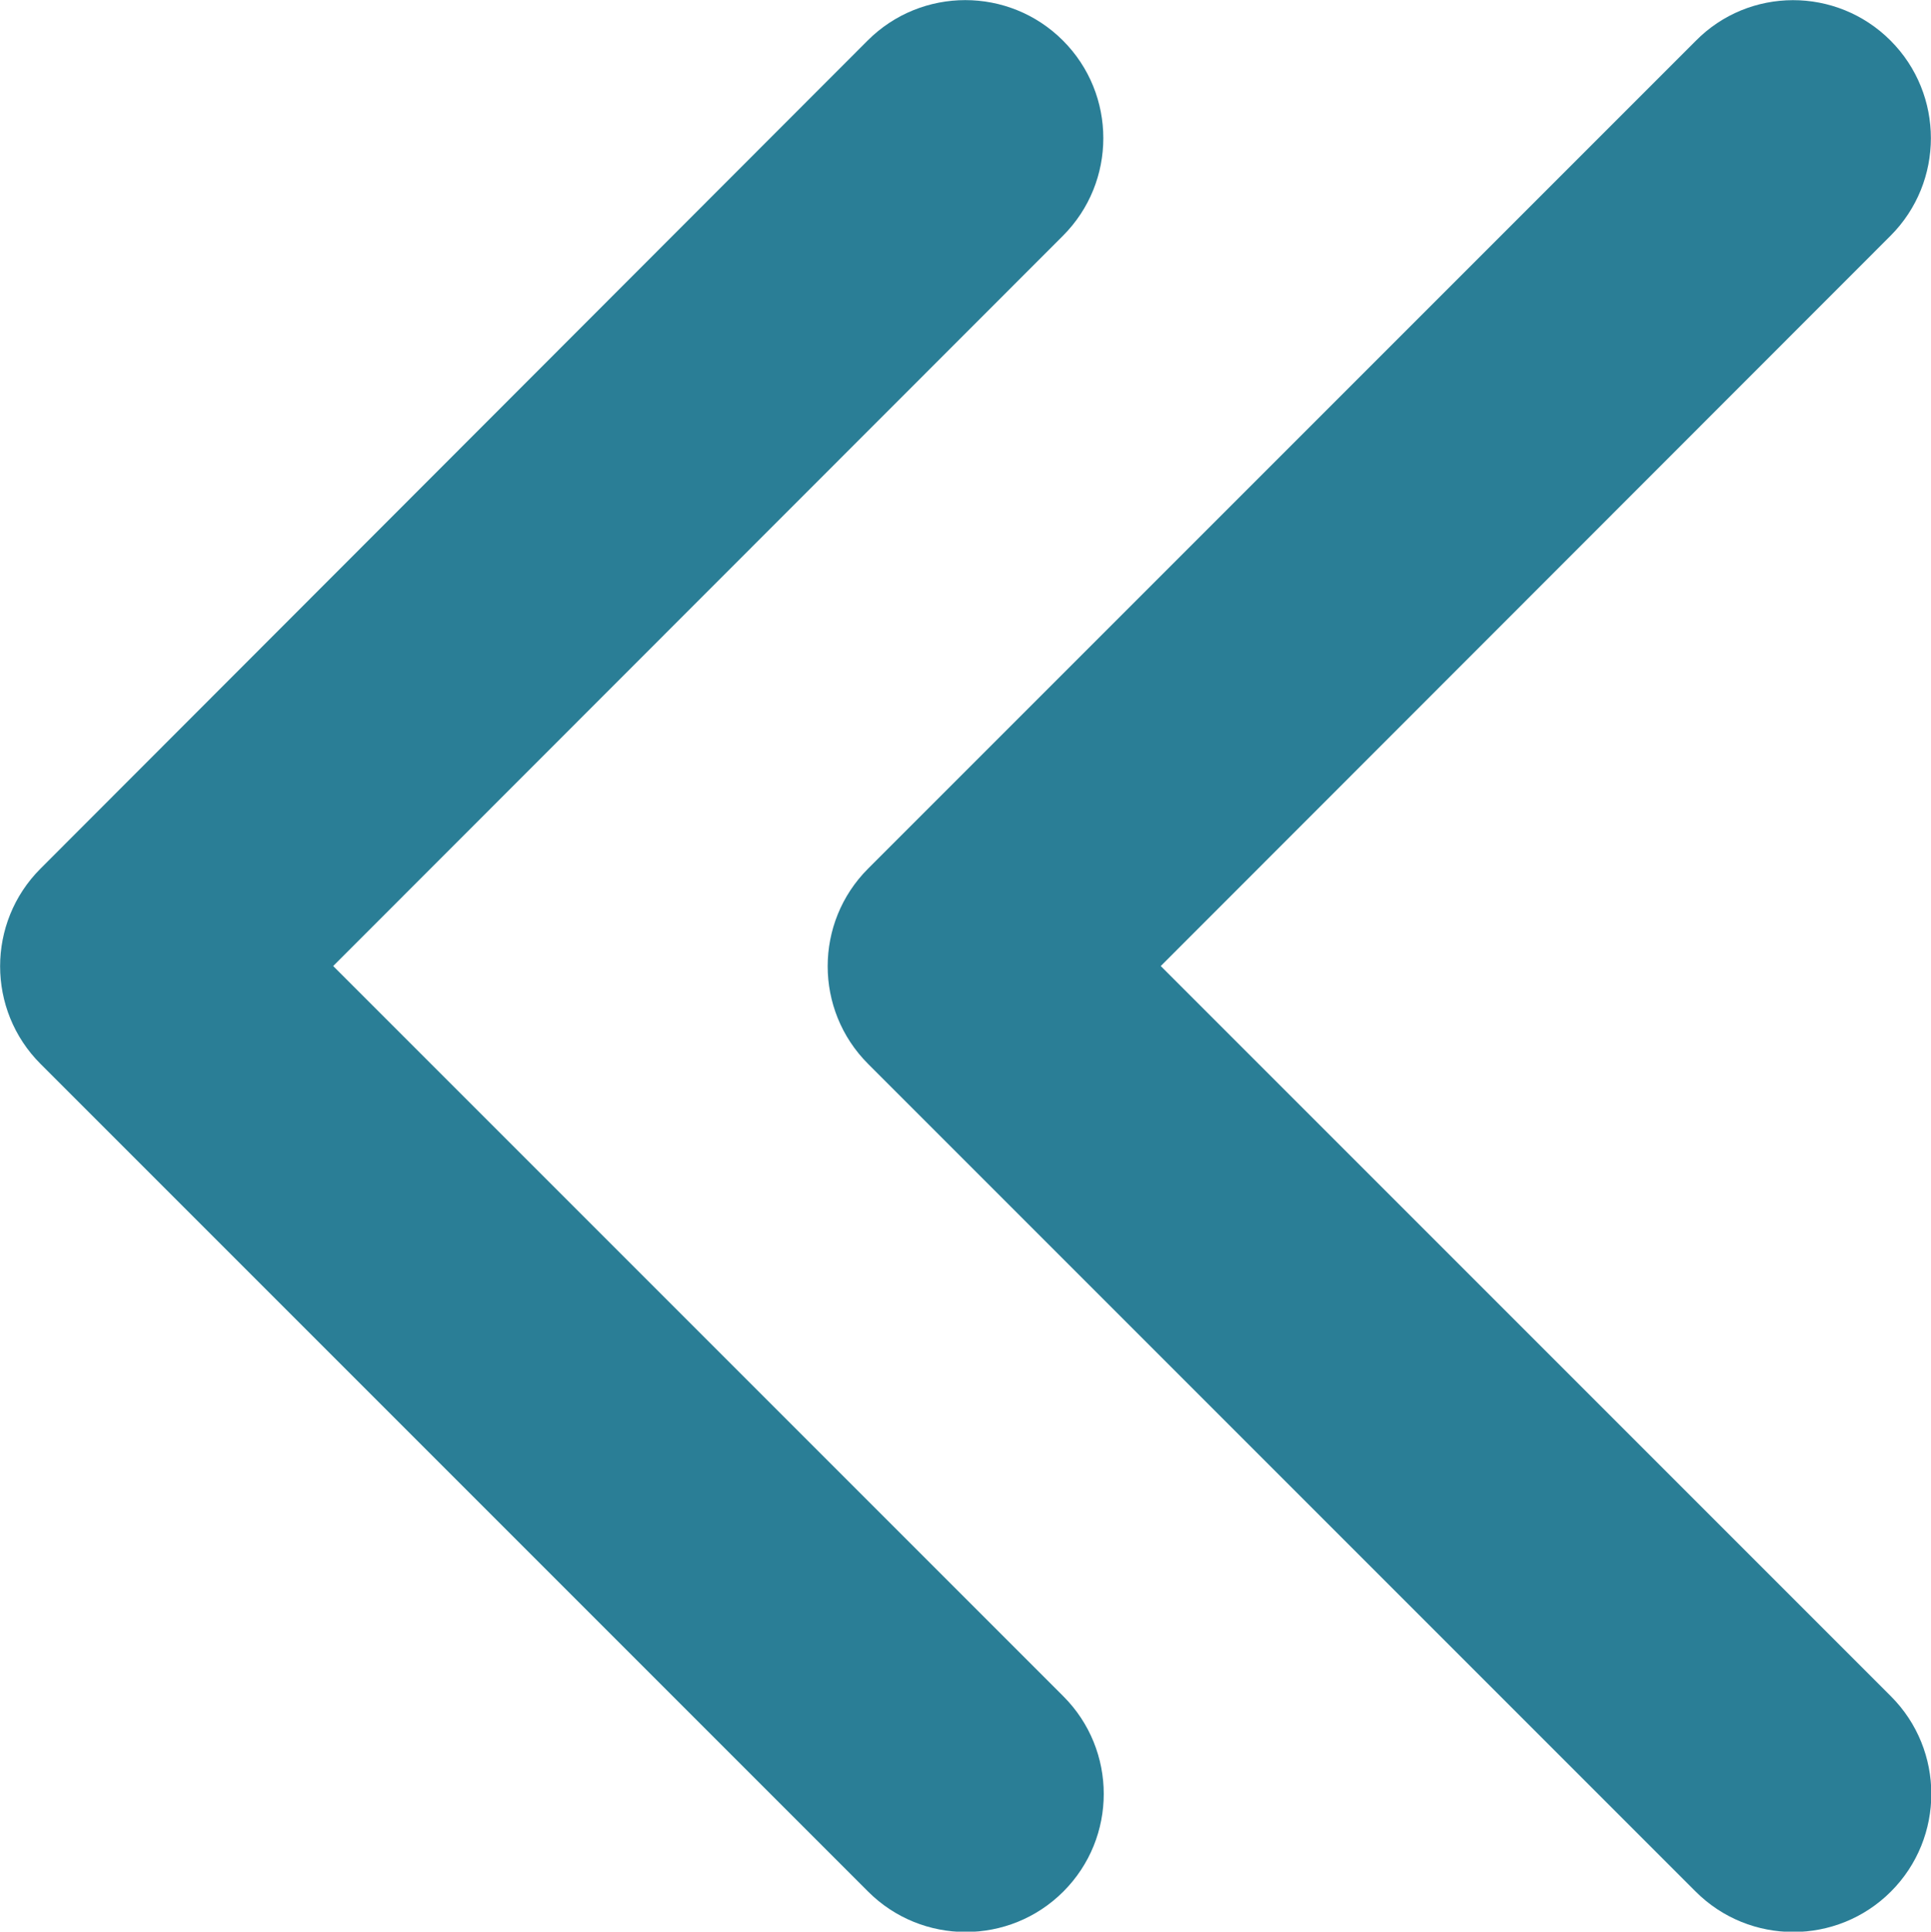 <?xml version="1.0" encoding="utf-8"?>
<!-- Generator: Adobe Illustrator 27.1.1, SVG Export Plug-In . SVG Version: 6.00 Build 0)  -->
<svg version="1.1" id="Ebene_1" xmlns="http://www.w3.org/2000/svg" xmlns:xlink="http://www.w3.org/1999/xlink" x="0px" y="0px"
	 viewBox="0 0 448 448.1" style="enable-background:new 0 0 448 448.1;" xml:space="preserve">
<style type="text/css">
	.st0{fill:#2A7E96;}
</style>
<path class="st0" d="M9.4,201.5c-12.5,12.5-12.5,32.8,0,45.3l192,192c12.5,12.5,32.8,12.5,45.3,0s12.5-32.8,0-45.3L77.3,224.1
	L246.6,54.7c12.5-12.5,12.5-32.8,0-45.3s-32.8-12.5-45.3,0L9.4,201.5L9.4,201.5z M393.4,9.5l-192,192c-12.5,12.5-12.5,32.8,0,45.3
	l192,192c12.5,12.5,32.8,12.5,45.3,0s12.5-32.8,0-45.3L269.3,224.1L438.6,54.7c12.5-12.5,12.5-32.8,0-45.3S405.8-3.1,393.4,9.5
	L393.4,9.5z"/>
</svg>
